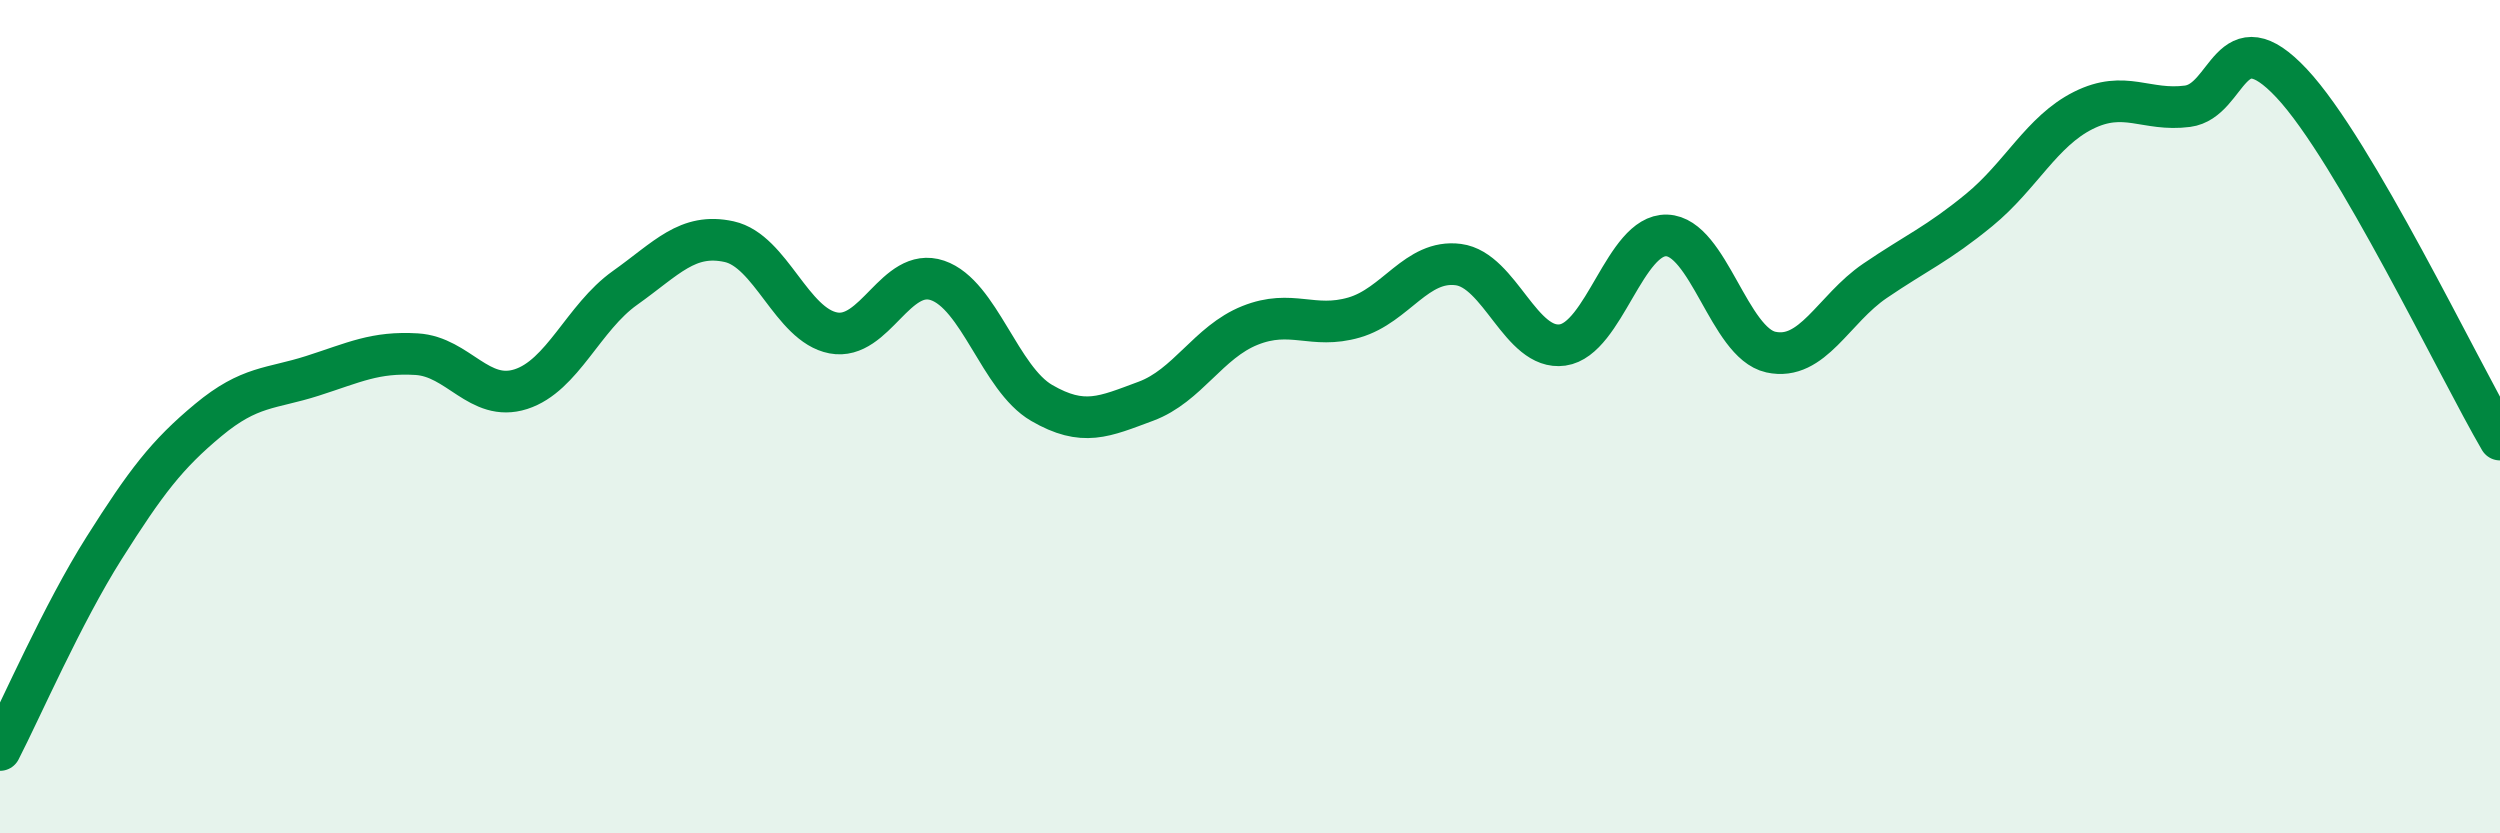 
    <svg width="60" height="20" viewBox="0 0 60 20" xmlns="http://www.w3.org/2000/svg">
      <path
        d="M 0,18 C 0.5,17.03 1.5,14.73 2.5,13.15 C 3.5,11.57 4,10.91 5,10.08 C 6,9.25 6.5,9.34 7.5,9.02 C 8.5,8.7 9,8.44 10,8.5 C 11,8.56 11.5,9.66 12.5,9.34 C 13.5,9.02 14,7.62 15,6.91 C 16,6.2 16.5,5.58 17.5,5.8 C 18.5,6.02 19,7.8 20,7.99 C 21,8.18 21.5,6.39 22.5,6.73 C 23.5,7.07 24,9.09 25,9.67 C 26,10.25 26.5,10 27.5,9.63 C 28.5,9.26 29,8.21 30,7.81 C 31,7.41 31.5,7.91 32.5,7.62 C 33.5,7.33 34,6.22 35,6.35 C 36,6.48 36.5,8.42 37.5,8.28 C 38.5,8.14 39,5.62 40,5.65 C 41,5.68 41.5,8.23 42.5,8.45 C 43.5,8.67 44,7.42 45,6.74 C 46,6.06 46.5,5.86 47.5,5.04 C 48.5,4.22 49,3.15 50,2.65 C 51,2.15 51.5,2.68 52.5,2.55 C 53.5,2.42 53.5,0.4 55,2 C 56.5,3.6 59,8.84 60,10.55L60 20L0 20Z"
        fill="#008740"
        opacity="0.1"
        stroke-linecap="round"
        stroke-linejoin="round"
      />
      <path
        d="M 0,18 C 0.5,17.03 1.5,14.73 2.5,13.15 C 3.5,11.57 4,10.91 5,10.08 C 6,9.25 6.5,9.34 7.5,9.02 C 8.5,8.7 9,8.44 10,8.5 C 11,8.56 11.5,9.66 12.5,9.34 C 13.5,9.02 14,7.62 15,6.91 C 16,6.2 16.5,5.58 17.5,5.8 C 18.5,6.02 19,7.8 20,7.99 C 21,8.18 21.5,6.39 22.5,6.73 C 23.5,7.07 24,9.09 25,9.67 C 26,10.25 26.5,10 27.5,9.63 C 28.5,9.26 29,8.21 30,7.81 C 31,7.41 31.5,7.91 32.5,7.62 C 33.5,7.33 34,6.22 35,6.35 C 36,6.48 36.5,8.42 37.5,8.28 C 38.5,8.14 39,5.62 40,5.65 C 41,5.68 41.5,8.23 42.5,8.45 C 43.5,8.67 44,7.42 45,6.74 C 46,6.06 46.5,5.86 47.5,5.04 C 48.5,4.22 49,3.15 50,2.65 C 51,2.15 51.5,2.68 52.5,2.55 C 53.5,2.42 53.5,0.4 55,2 C 56.5,3.6 59,8.84 60,10.55"
        stroke="#008740"
        stroke-width="1"
        fill="none"
        stroke-linecap="round"
        stroke-linejoin="round"
      />
    </svg>
  